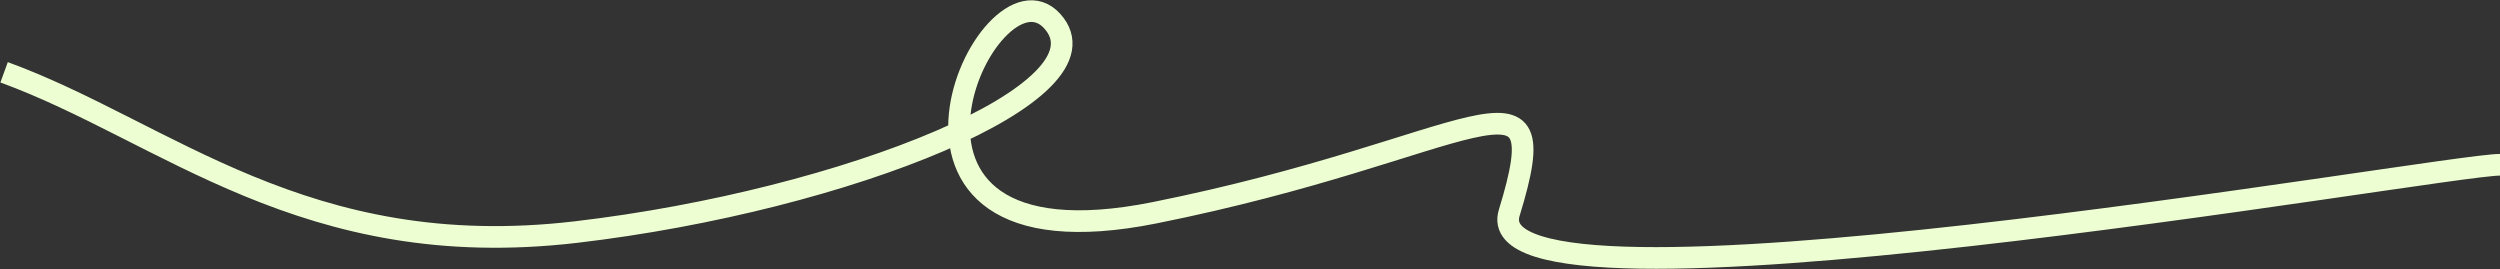 <?xml version="1.0" encoding="UTF-8"?> <svg xmlns="http://www.w3.org/2000/svg" width="4272" height="460" viewBox="0 0 4272 460" fill="none"><rect x="0" y="0" width="4272" height="460" fill="#333333" stroke="none"/><path d="M4272 281.543C4173.5 281.543 2513.5 576.548 2579 363.542C2664.84 84.393 2519 254.042 1973 363.542C1427 473.042 1689 -83.957 1798 36.037C1907 156.032 1448.5 342.041 984.5 396.542C520.5 451.042 282.6 223.942 7 123.542" stroke="#EDFFD2" stroke-width="37"></path></svg> 
